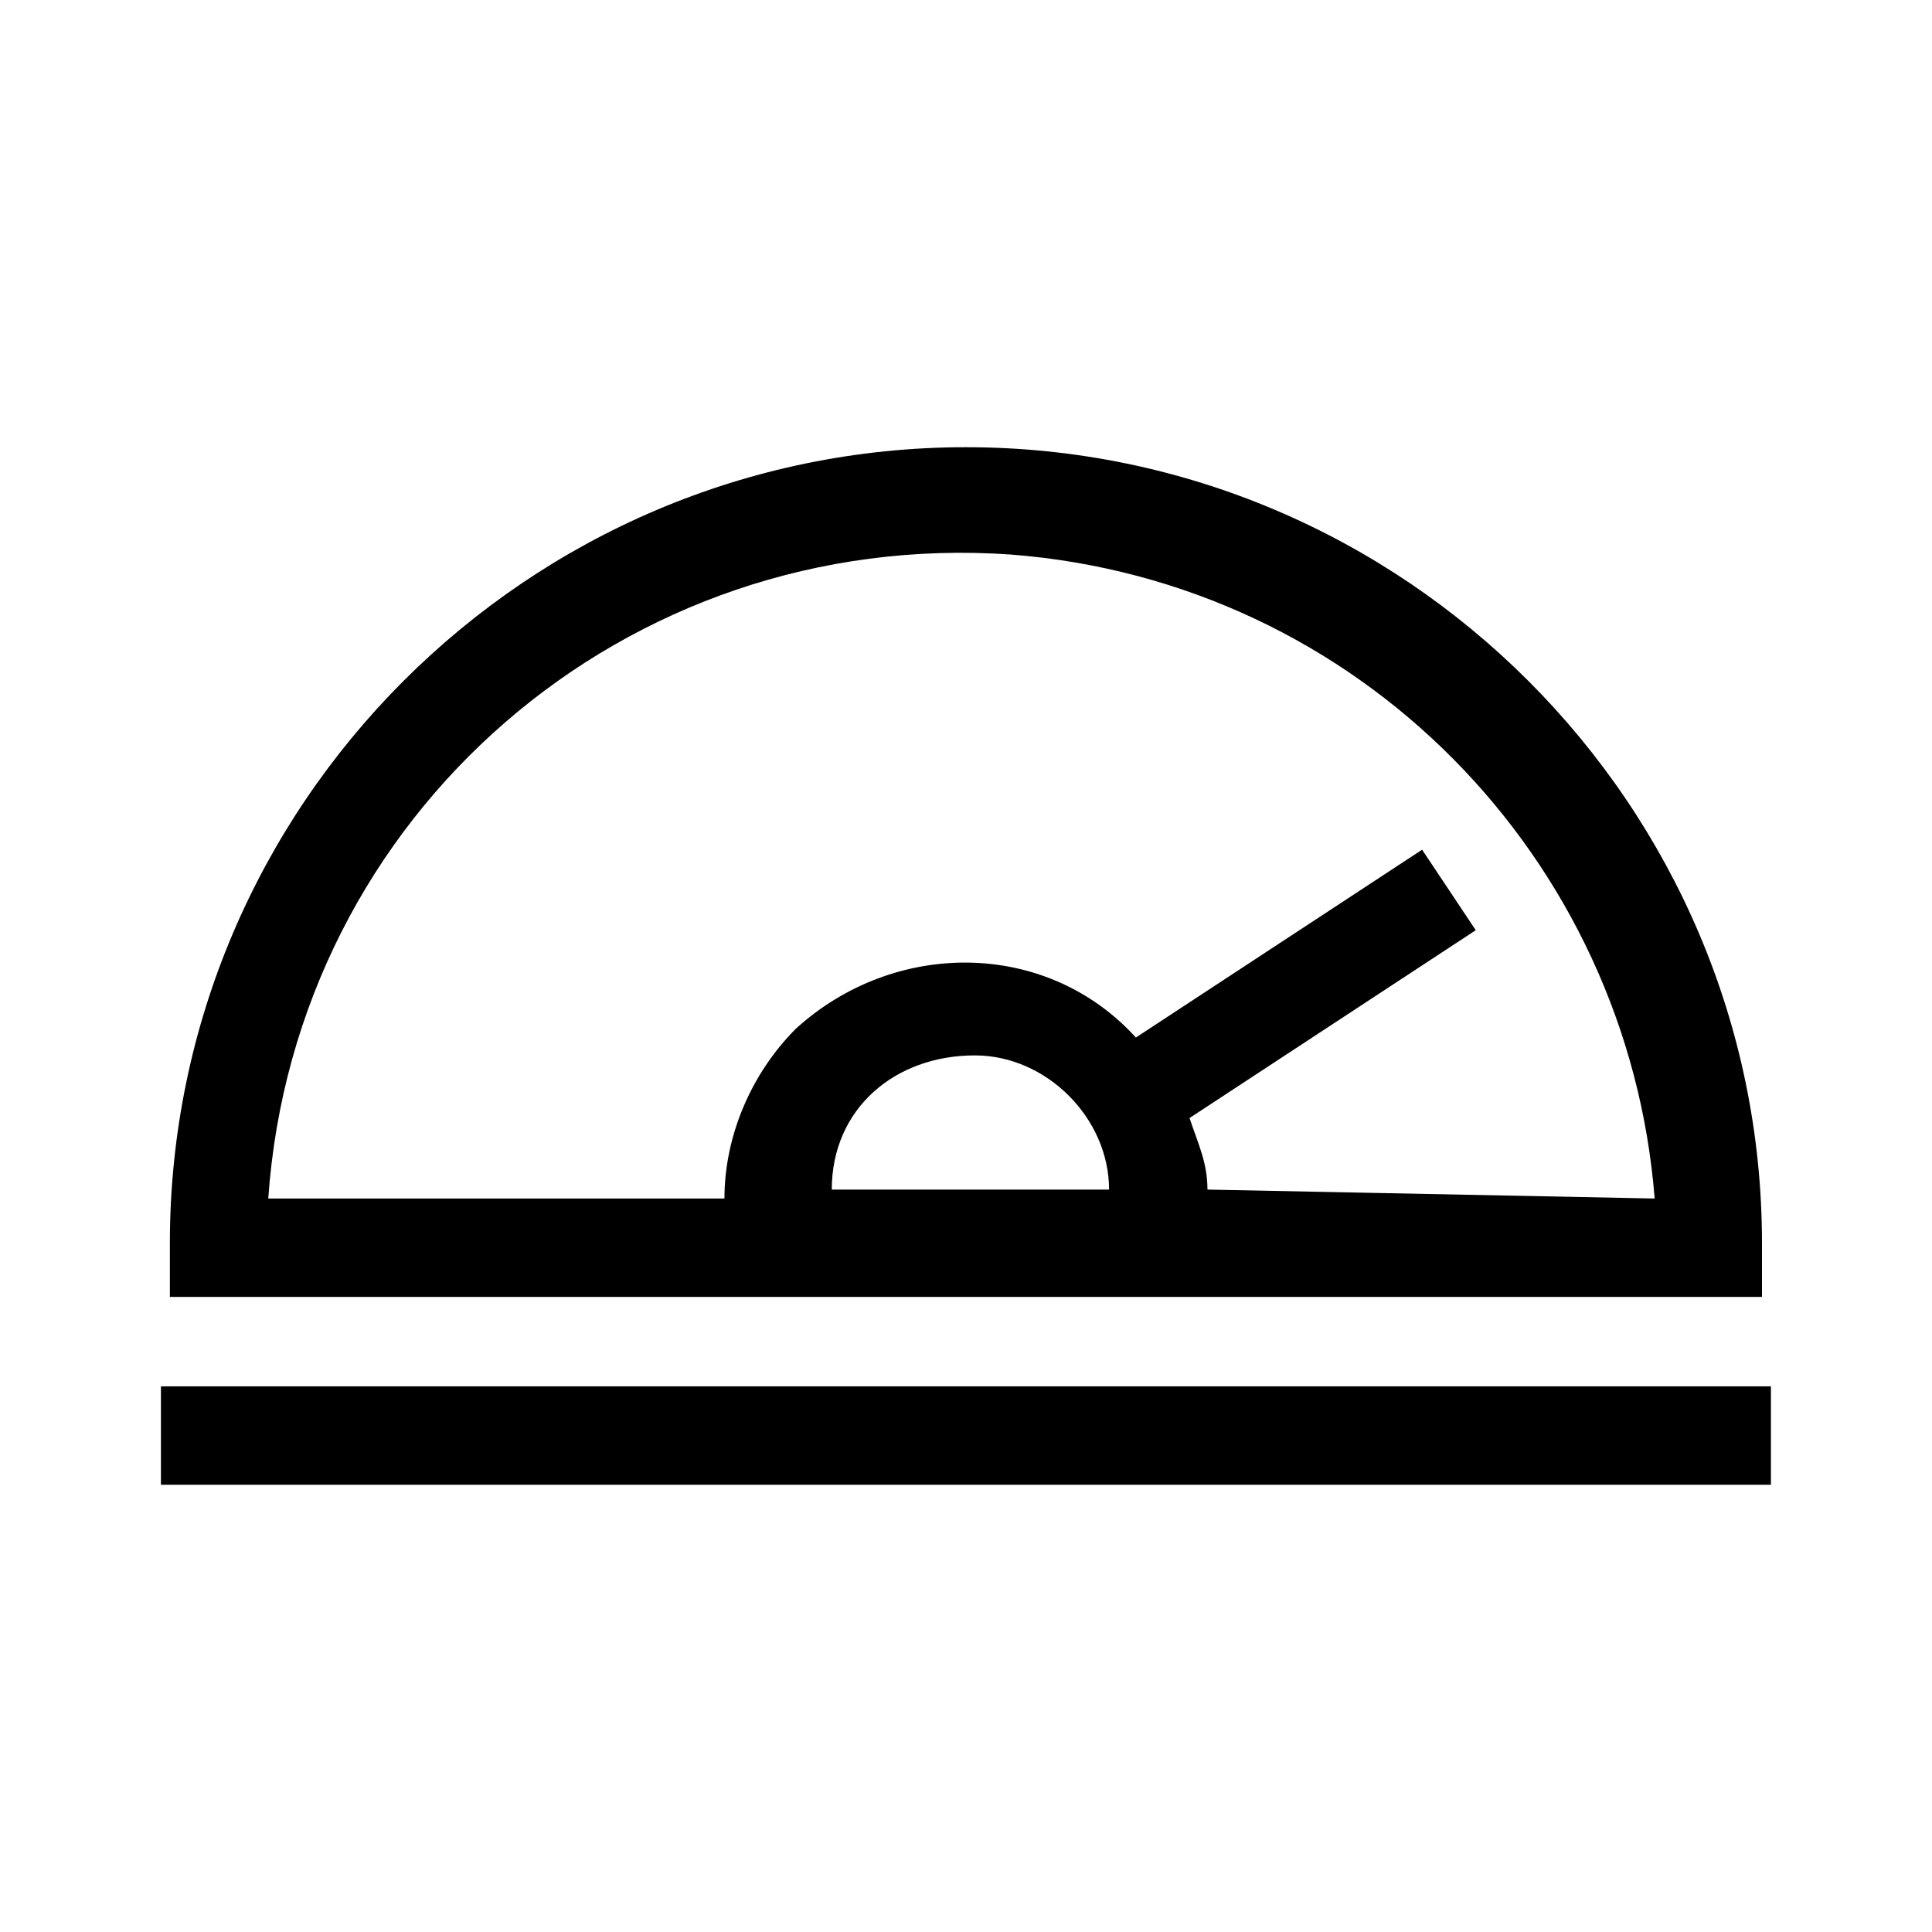 <svg width="40" height="40" viewBox="0 0 40 40" fill="none" xmlns="http://www.w3.org/2000/svg">
<path d="M36.48 25.74C36.48 16.666 29.073 9.259 19.999 9.259C10.925 9.259 3.517 16.666 3.517 25.74V26.851H36.48V25.74ZM17.221 24.629C17.221 22.962 18.517 21.851 20.184 21.851C21.665 21.851 22.962 23.148 22.962 24.629H17.221ZM24.999 24.629C24.999 24.074 24.814 23.703 24.628 23.148L30.554 19.259L29.443 17.592L23.517 21.481C21.665 19.444 18.517 19.444 16.48 21.296C15.554 22.222 14.999 23.518 14.999 24.814H5.554C6.11 16.851 12.962 10.925 20.925 11.481C28.147 12.037 33.702 17.777 34.258 24.814L24.999 24.629ZM36.665 28.703V30.74H3.332V28.703H36.665V28.703Z" fill="black"/>
</svg>
